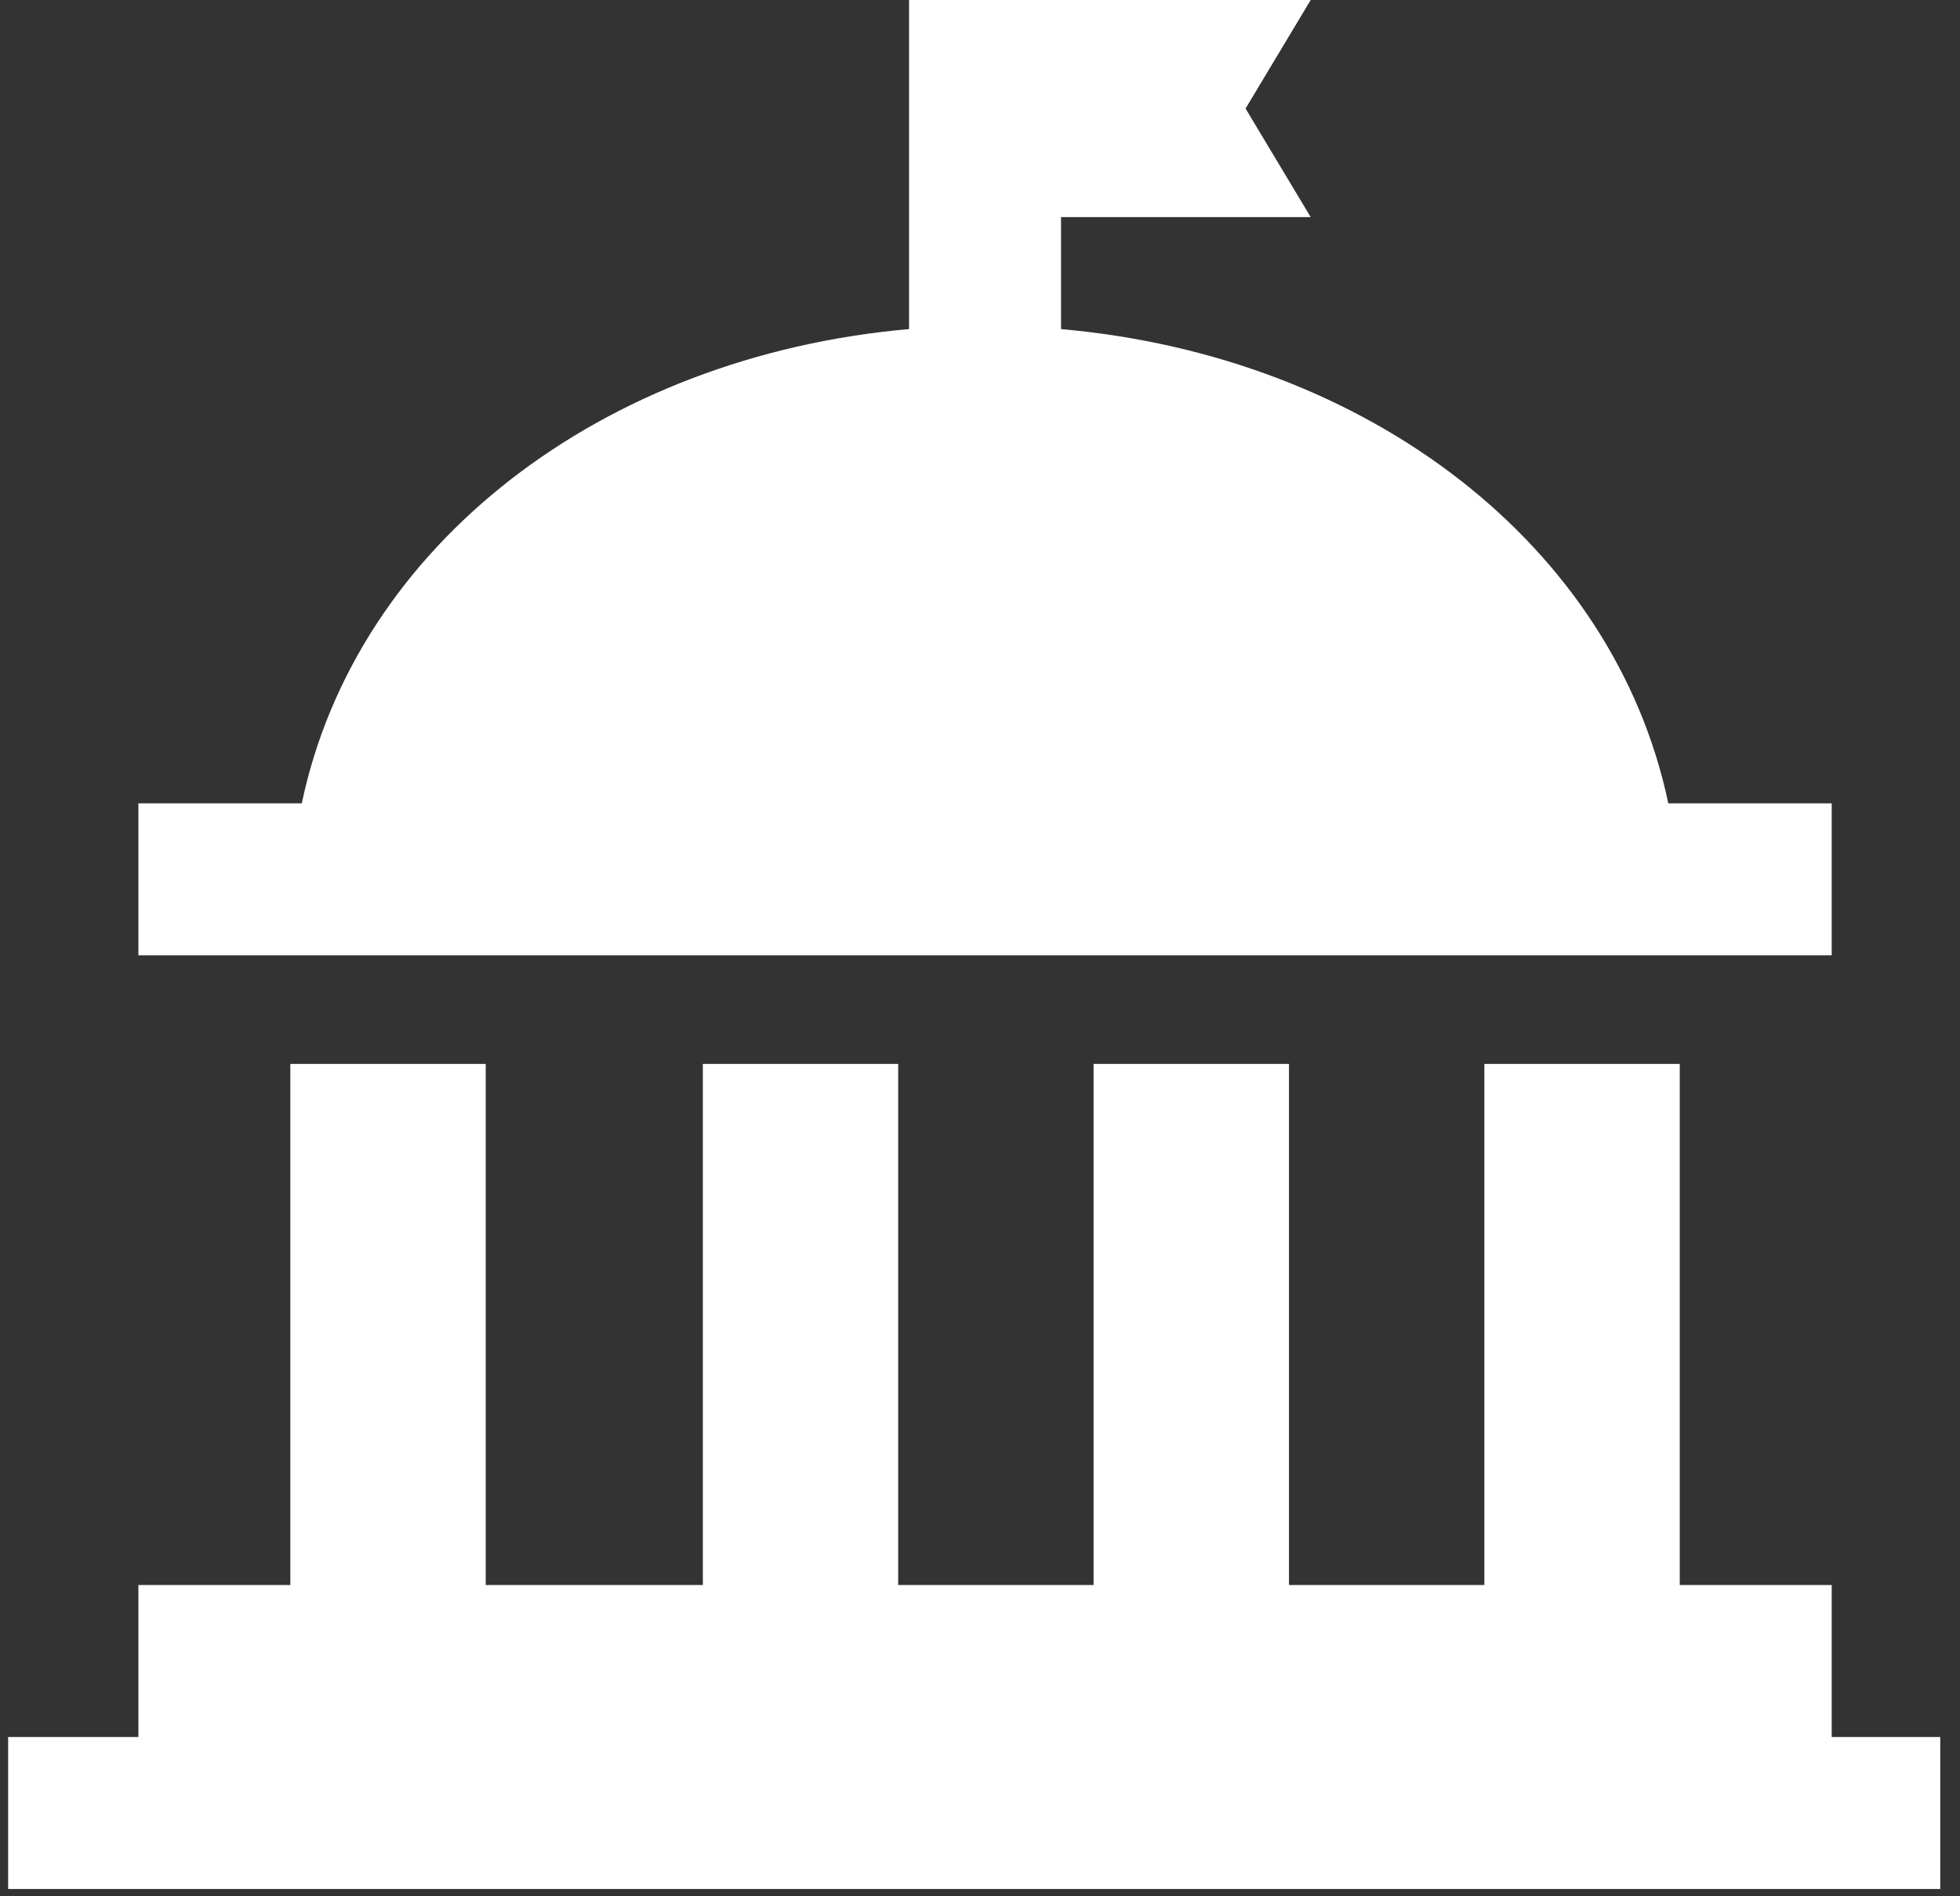 <?xml version="1.0" encoding="UTF-8"?>
<svg xmlns="http://www.w3.org/2000/svg" width="61" height="59" viewBox="0 0 61 59" fill="none">
  <rect x="0" y="0" width="61" height="59" fill="#333333" stroke="none"/>
  <path d="M57.007 24.999H51.922C50.228 16.95 42.559 11.08 33.022 10.241V6.756H40.792L38.765 3.378L40.792 0H28.292V10.24C18.755 11.079 11.086 16.95 9.392 24.999H4.307V29.728H57.007L57.007 24.999Z" fill="white"></path>
  <path d="M57.007 54.052V49.322H52.278V33.107H46.197V49.322H40.116V33.107H34.035V49.322H27.954V33.107H21.874V49.322H15.117V33.107H9.036V49.322H4.307V54.052H0.253V58.781H60.385V54.052H57.007Z" fill="white"></path>
</svg>
